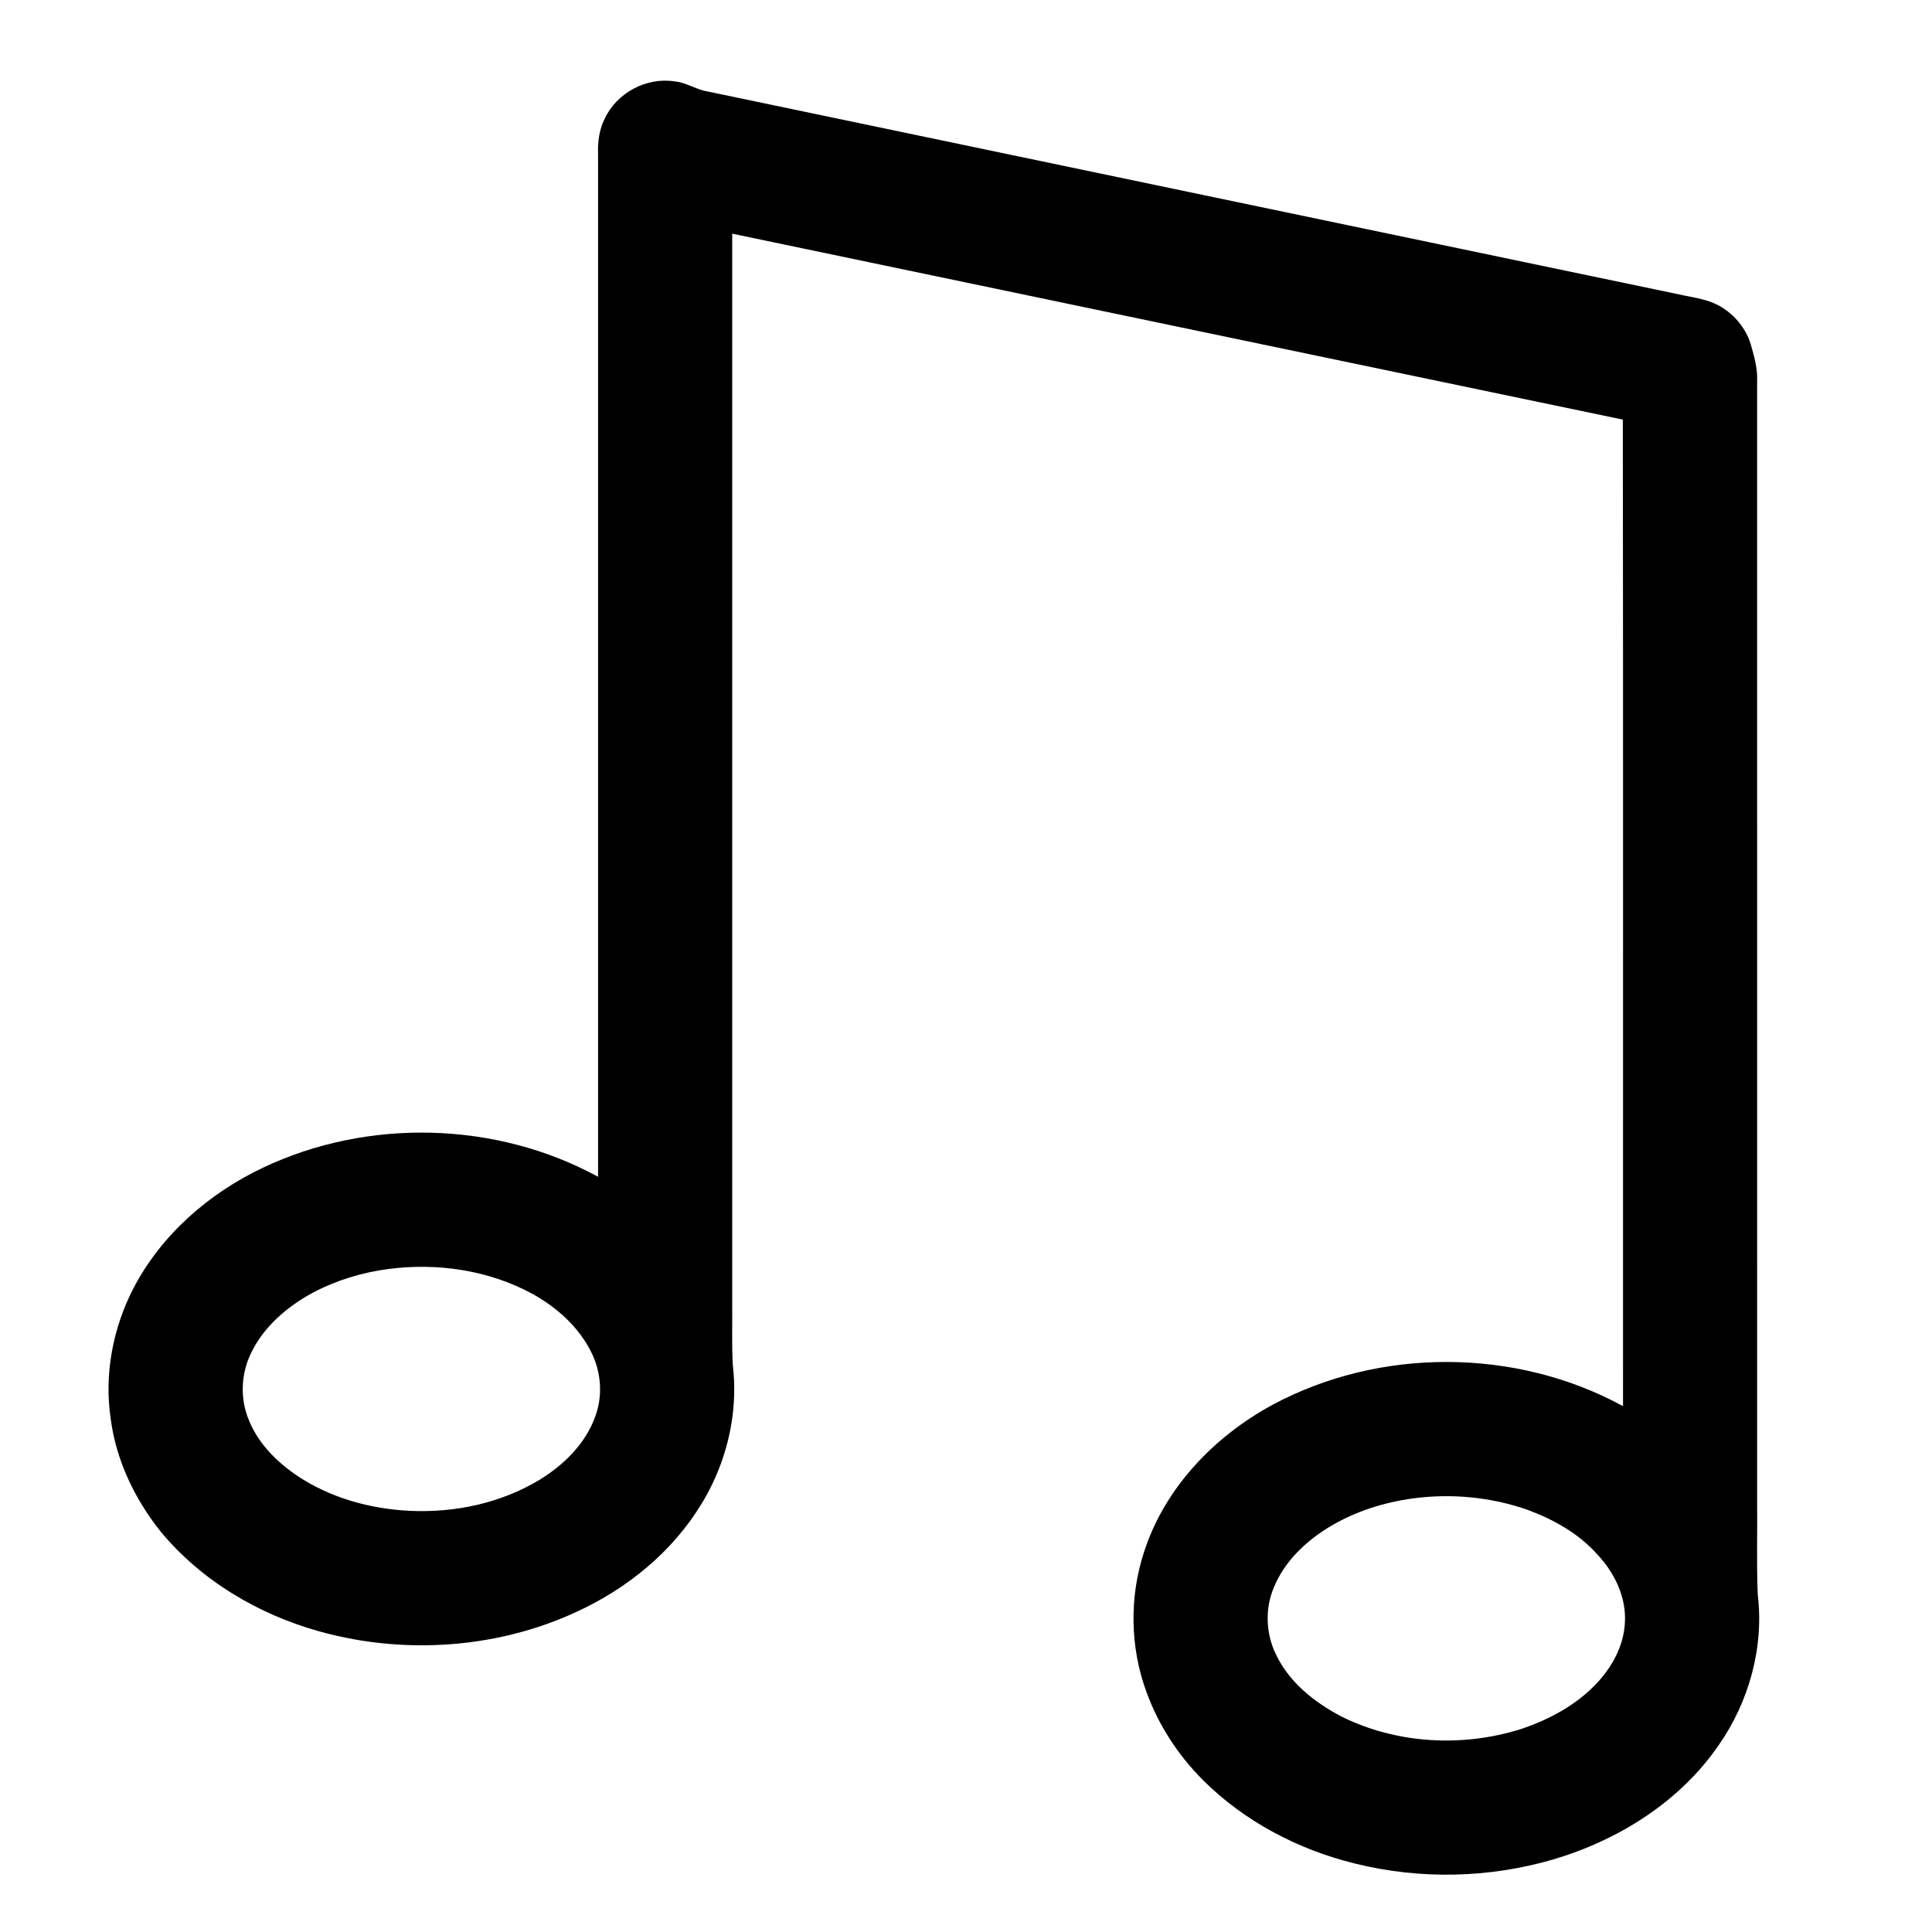 <?xml version="1.0" encoding="UTF-8"?>
<!-- Uploaded to: ICON Repo, www.iconrepo.com, Generator: ICON Repo Mixer Tools -->
<svg fill="#000000" width="800px" height="800px" version="1.1" viewBox="144 144 512 512" xmlns="http://www.w3.org/2000/svg">
 <path d="m304.24 175.48c3.176-6.859 11.051-11.094 18.531-9.91 2.742 0.234 5.109 1.77 7.727 2.457 85.703 17.902 171.41 35.801 257.11 53.711 3.269 0.762 6.641 1.168 9.824 2.289 4.949 1.891 8.957 6.106 10.523 11.18 0.914 3.191 1.863 6.449 1.699 9.812 0.016 99.117 0.004 198.23 0.004 297.35 0.09 8.059-0.184 16.133 0.164 24.188 1.688 14.02-2.32 28.461-10.387 39.98-10.324 15-26.57 25.148-43.852 30.246-16.973 4.957-35.262 5.352-52.426 1.094-15.141-3.699-29.488-11.215-40.527-22.305-6.473-6.527-11.621-14.422-14.77-23.074-4.367-11.793-4.613-25.039-0.746-36.992 5.41-17.055 18.582-30.797 34.109-39.211 28.434-15.281 64.57-15.125 92.891 0.352-0.027-87.148 0.07-174.3-0.051-261.45-78.684-16.379-157.34-32.863-236.02-49.273-0.004 94.449 0 188.9-0.004 283.36 0.066 5.481-0.148 10.973 0.16 16.449 1.297 10.832-0.77 21.953-5.531 31.746-6.562 13.492-17.965 24.266-31.105 31.297-22.113 11.871-48.859 14.27-72.949 7.555-16.172-4.516-31.328-13.465-42.074-26.488-6.871-8.617-11.816-18.945-13.219-29.938-1.73-11.75 0.59-23.945 6.023-34.465 7.356-14.176 19.965-25.164 34.285-31.961 27.77-13.203 61.859-12.375 88.863 2.383 0.008-90.363 0.008-180.73 0-271.09-0.113-3.176 0.312-6.418 1.742-9.293m-57.324 304.82c-6.938 0.906-13.73 2.977-19.93 6.234-6.879 3.707-13.188 9.086-16.555 16.266-2.547 5.367-2.824 11.773-0.578 17.293 2.387 6.168 7.195 11.059 12.555 14.758 8.883 6.043 19.602 9.043 30.27 9.535 11.895 0.555 24.078-2.043 34.324-8.23 6.465-3.961 12.27-9.656 14.812-16.945 1.945-5.398 1.5-11.531-1.02-16.664-3.289-6.762-9.121-12.008-15.625-15.629-11.582-6.309-25.25-8.328-38.254-6.617m271.6 60.785c-7.699 1.035-15.273 3.426-21.965 7.414-6.391 3.816-12.172 9.258-14.992 16.27-2.363 5.602-2.09 12.168 0.559 17.617 3.504 7.438 10.238 12.77 17.387 16.512 14.668 7.281 32.191 8.219 47.738 3.262 7.516-2.547 14.75-6.457 20.164-12.348 3.953-4.281 6.879-9.758 7.203-15.656 0.461-6.84-2.754-13.445-7.383-18.309-4.914-5.504-11.527-9.176-18.371-11.719-9.684-3.394-20.176-4.406-30.34-3.043z"/>
</svg>